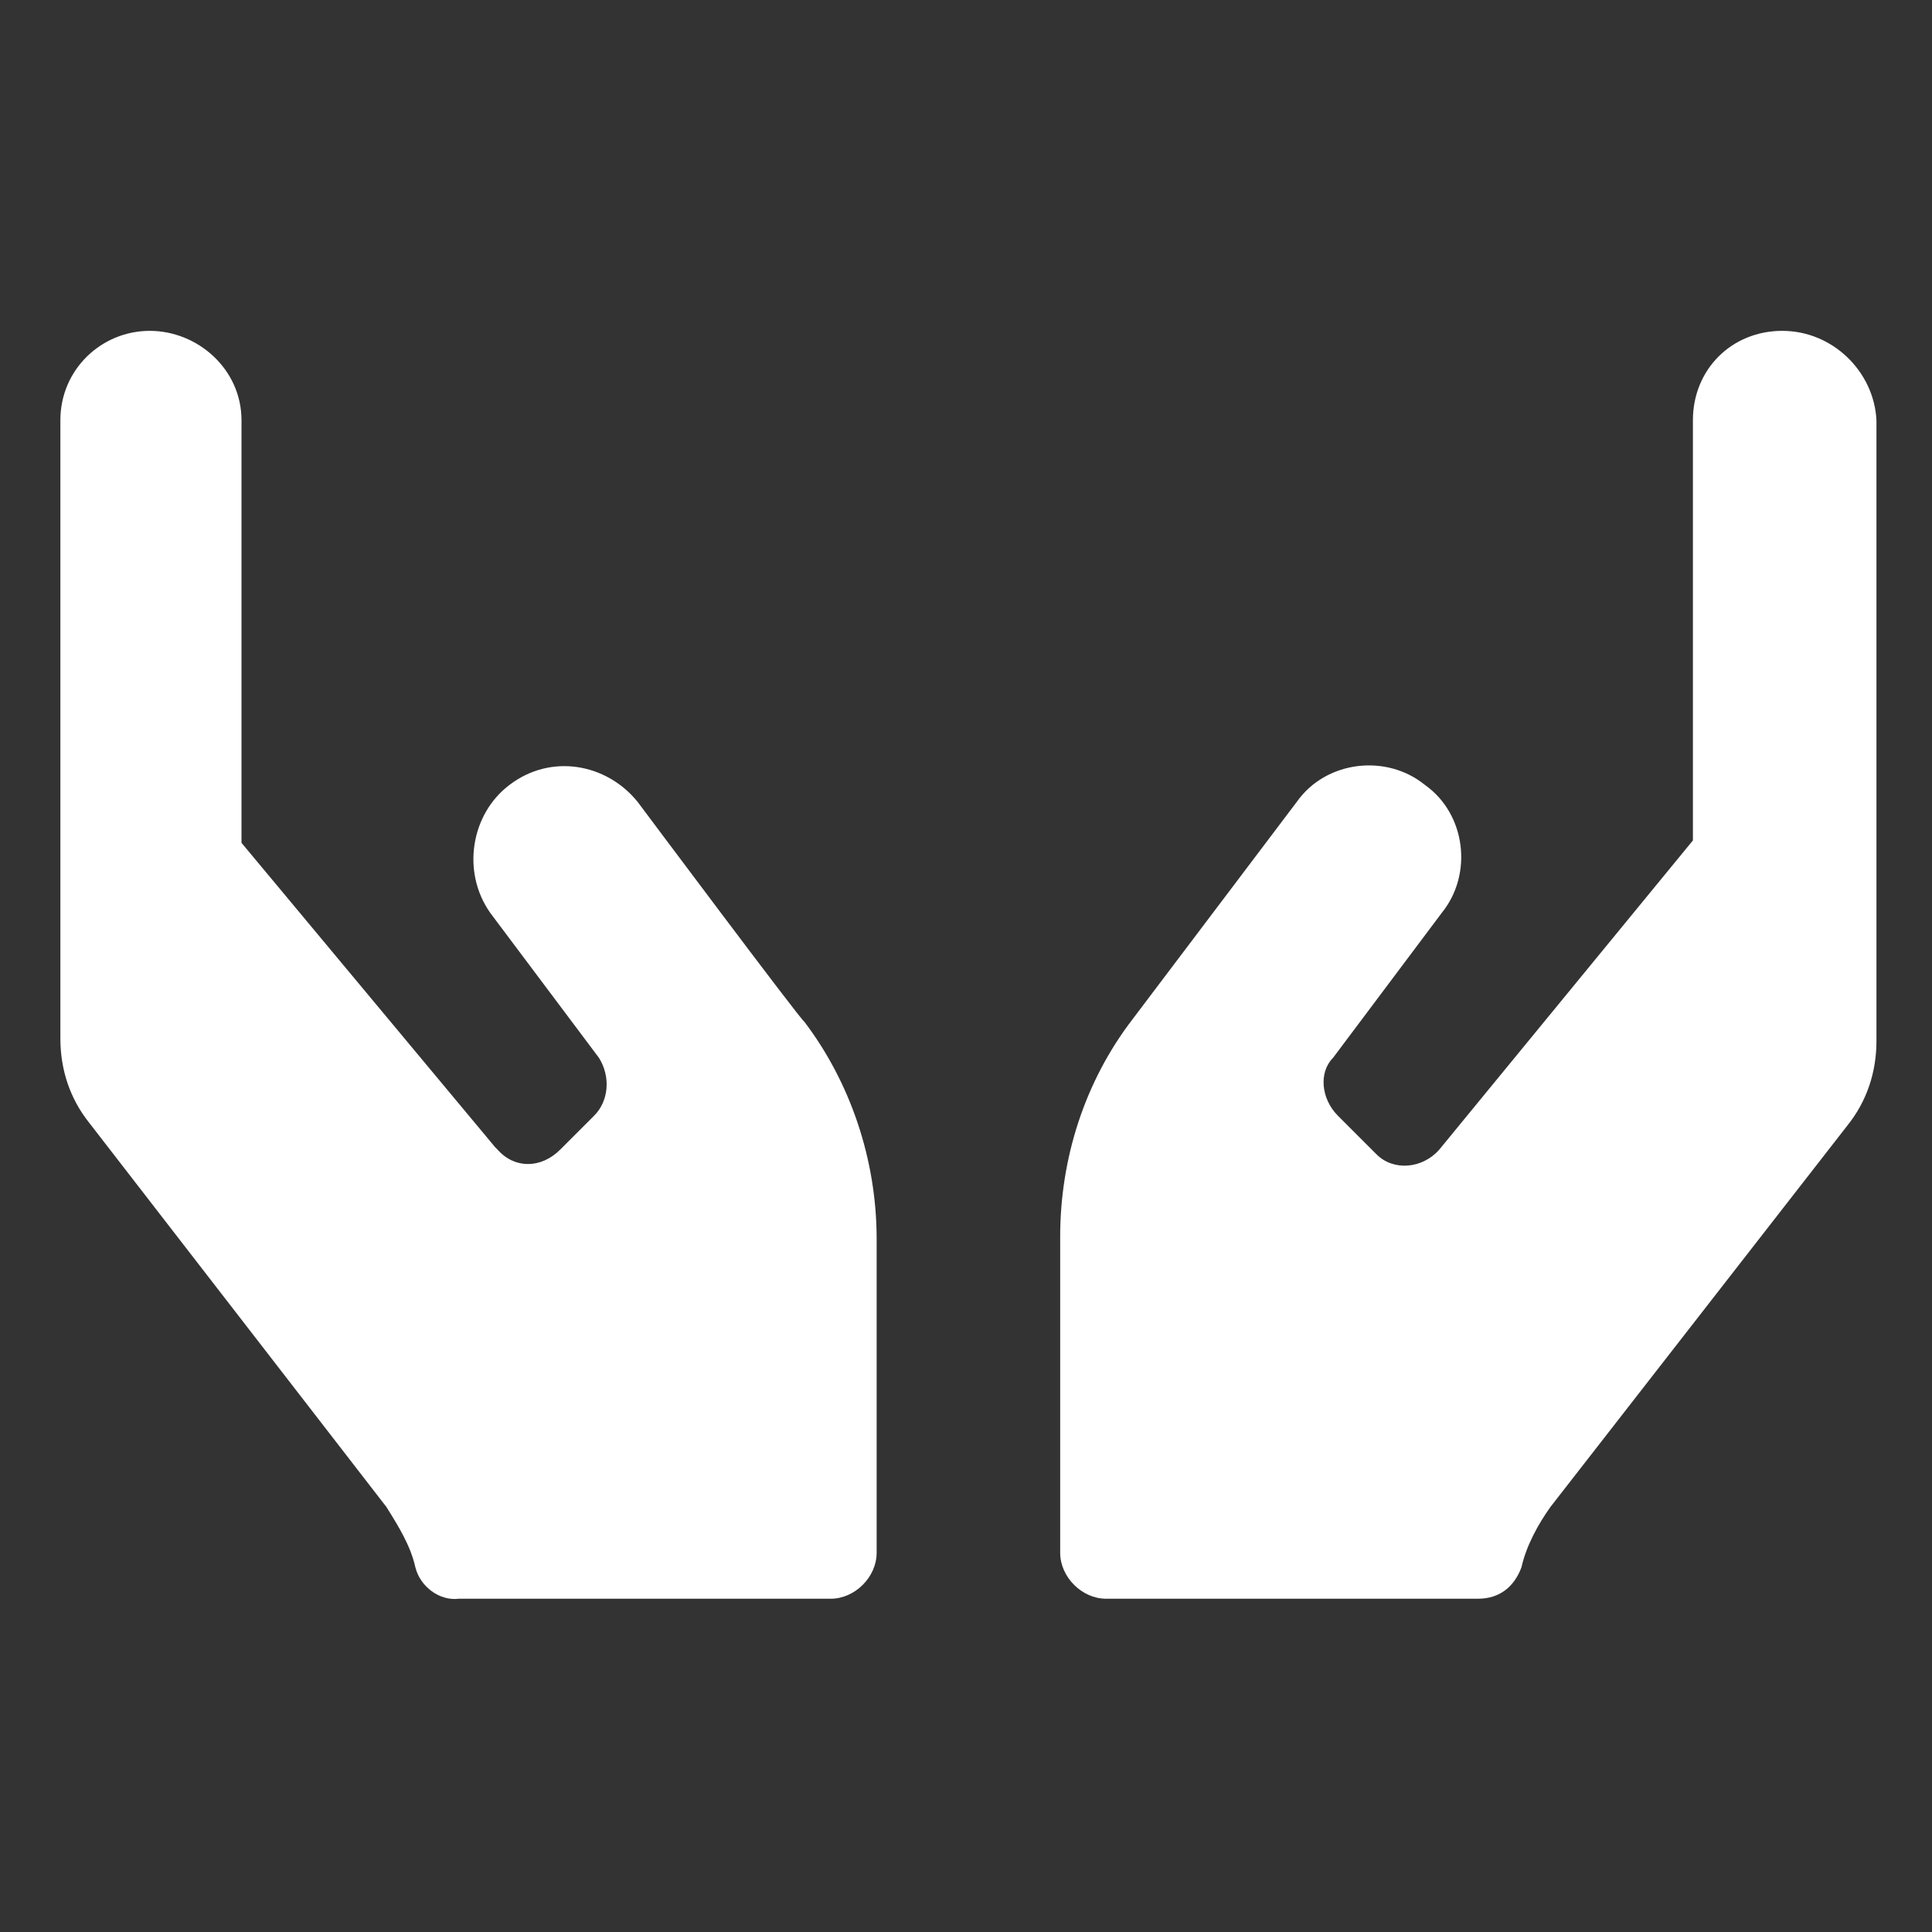 <?xml version="1.0" encoding="utf-8"?>
<!-- Generator: Adobe Illustrator 22.1.0, SVG Export Plug-In . SVG Version: 6.00 Build 0)  -->
<svg version="1.1" id="Layer_1" xmlns="http://www.w3.org/2000/svg" xmlns:xlink="http://www.w3.org/1999/xlink" x="0px" y="0px"
	 viewBox="0 0 80 80" style="enable-background:new 0 0 80 80;" xml:space="preserve">
<rect x="0" y="0" width="80" height="80" fill="#333333" stroke="none"/>
<style type="text/css">
	.st0{fill:#FFFFFF;}
</style>
<path id="Icon_awesome-hands" class="st0" d="M26.4,33.2c-1.3-1.6-3.6-2-5.3-0.7c-1.6,1.2-2,3.6-0.8,5.3l4.5,6
	c0.5,0.8,0.4,1.8-0.2,2.4l-1.4,1.4c-0.8,0.8-1.9,0.8-2.6,0l-0.1-0.1L10,34.9V17.4c0-2.1-1.8-3.7-3.8-3.7s-3.7,1.6-3.7,3.7v25.6
	c0,1.3,0.4,2.5,1.2,3.5l12.3,15.9c0.5,0.8,1,1.6,1.2,2.5c0.2,0.8,1,1.4,1.8,1.3h15.4c1,0,1.9-0.9,1.9-1.9V51.3c0-3.3-1.1-6.5-3-9
	C33.2,42.3,26.4,33.2,26.4,33.2z M73.8,13.7c-2.1,0-3.7,1.6-3.7,3.7l0,0v17.4L59.6,47.6c-0.7,0.8-1.9,0.9-2.6,0.2l-0.1-0.1l-1.5-1.5
	c-0.7-0.7-0.8-1.8-0.2-2.4l4.5-6c1.3-1.6,1-4.1-0.7-5.3c-1.6-1.3-4.1-1-5.3,0.7l0,0l-6.8,9c-2,2.6-3,5.8-3,9v13.1
	c0,1,0.9,1.9,1.9,1.9h15.4c0.9,0,1.5-0.5,1.8-1.3c0.2-0.9,0.7-1.8,1.2-2.5l12.3-15.8c0.8-1,1.2-2.2,1.2-3.5V17.4
	C77.6,15.4,75.9,13.7,73.8,13.7L73.8,13.7z"/>
</svg>
